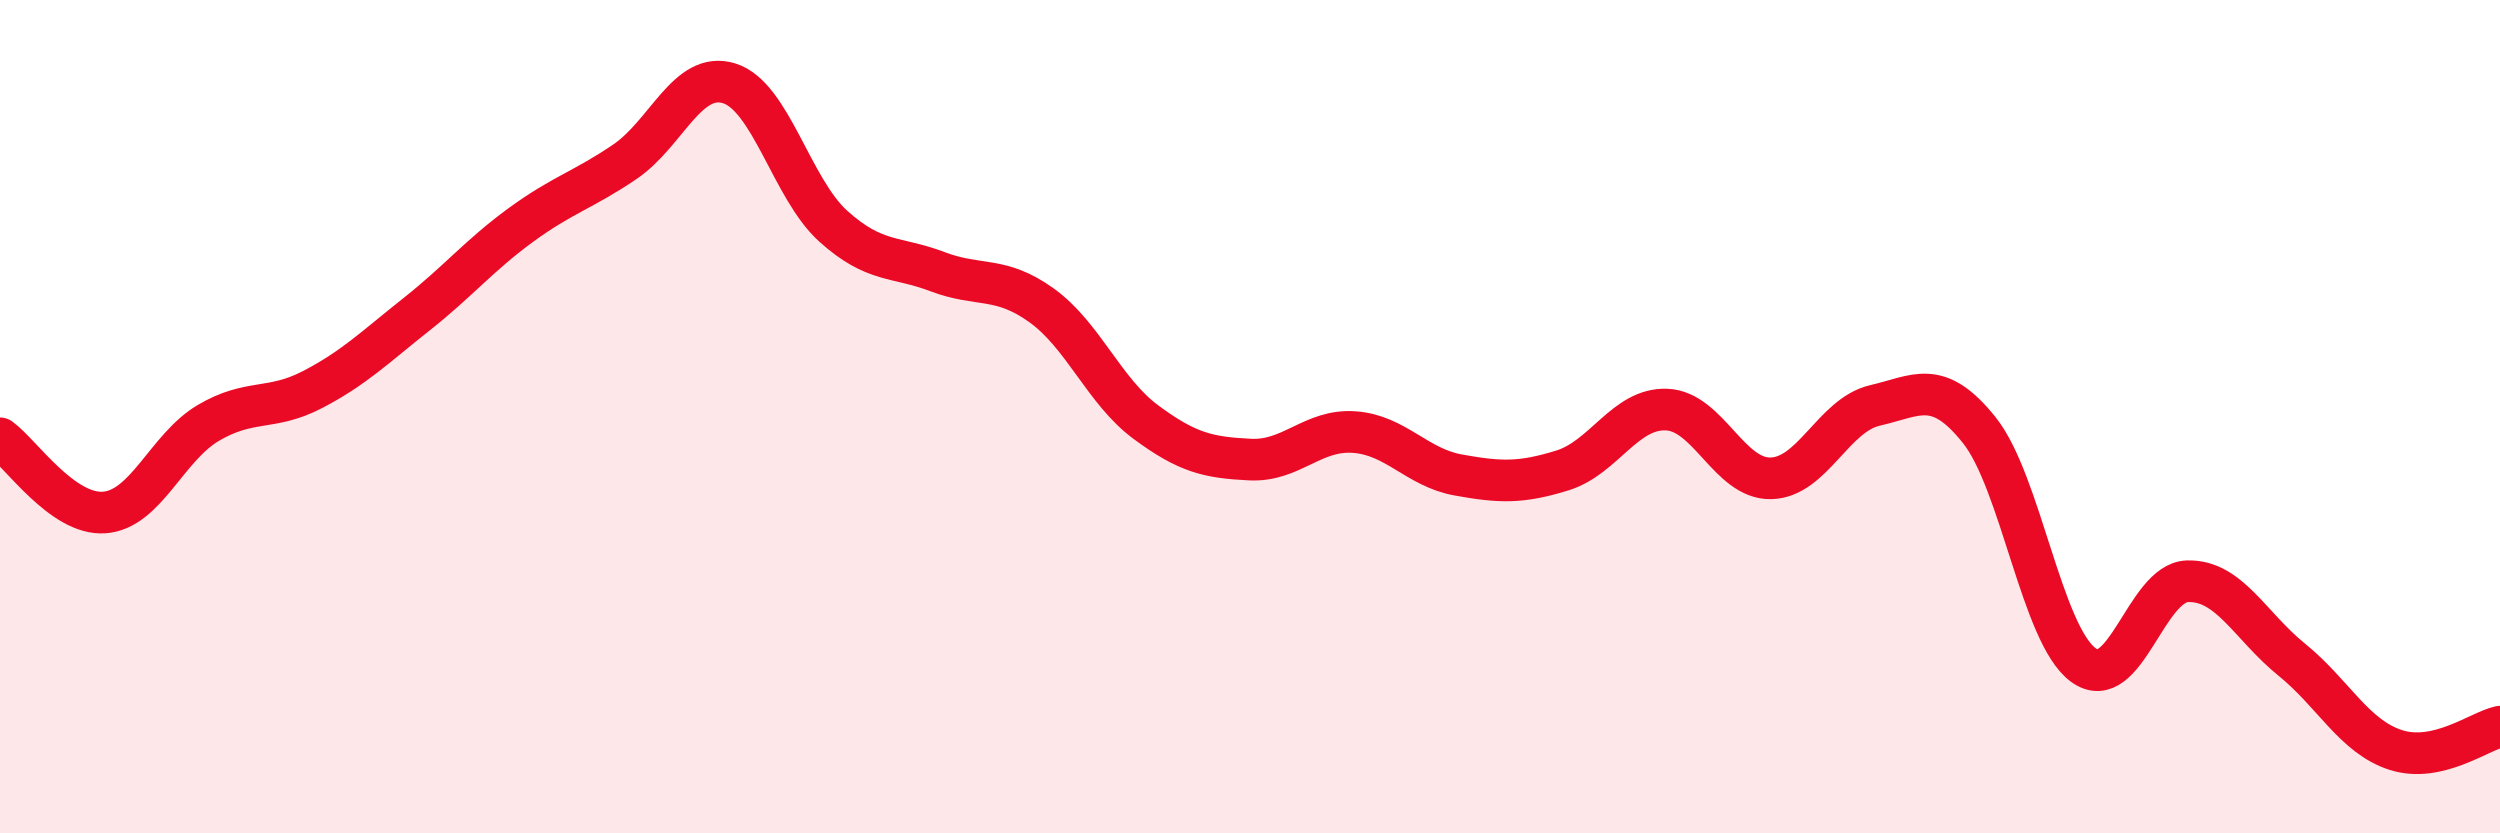 
    <svg width="60" height="20" viewBox="0 0 60 20" xmlns="http://www.w3.org/2000/svg">
      <path
        d="M 0,10.52 C 0.5,10.88 1.5,12.37 2.5,12.3 C 3.5,12.23 4,10.74 5,10.15 C 6,9.56 6.5,9.87 7.5,9.35 C 8.5,8.83 9,8.33 10,7.54 C 11,6.75 11.5,6.13 12.5,5.4 C 13.5,4.67 14,4.56 15,3.88 C 16,3.2 16.5,1.69 17.5,2 C 18.5,2.31 19,4.53 20,5.43 C 21,6.33 21.5,6.14 22.5,6.52 C 23.5,6.9 24,6.61 25,7.33 C 26,8.05 26.5,9.39 27.5,10.13 C 28.5,10.87 29,10.98 30,11.03 C 31,11.08 31.5,10.3 32.5,10.37 C 33.5,10.44 34,11.22 35,11.4 C 36,11.58 36.5,11.6 37.5,11.29 C 38.5,10.98 39,9.79 40,9.83 C 41,9.87 41.5,11.5 42.5,11.48 C 43.5,11.46 44,9.96 45,9.73 C 46,9.5 46.5,9.07 47.5,10.32 C 48.5,11.57 49,15.23 50,15.96 C 51,16.69 51.5,13.98 52.5,13.95 C 53.5,13.92 54,15.02 55,15.83 C 56,16.64 56.5,17.68 57.5,18 C 58.5,18.32 59.5,17.55 60,17.44L60 20L0 20Z"
        fill="#EB0A25"
        opacity="0.1"
        stroke-linecap="round"
        stroke-linejoin="round"
      />
      <path
        d="M 0,10.52 C 0.5,10.88 1.5,12.37 2.5,12.3 C 3.5,12.23 4,10.74 5,10.15 C 6,9.56 6.5,9.87 7.5,9.35 C 8.5,8.83 9,8.33 10,7.54 C 11,6.75 11.5,6.13 12.5,5.4 C 13.5,4.67 14,4.56 15,3.88 C 16,3.2 16.5,1.69 17.5,2 C 18.5,2.31 19,4.53 20,5.43 C 21,6.33 21.5,6.14 22.5,6.52 C 23.5,6.9 24,6.61 25,7.33 C 26,8.05 26.5,9.39 27.5,10.13 C 28.5,10.87 29,10.98 30,11.03 C 31,11.08 31.5,10.3 32.5,10.37 C 33.5,10.44 34,11.22 35,11.4 C 36,11.58 36.5,11.6 37.5,11.29 C 38.5,10.98 39,9.79 40,9.83 C 41,9.87 41.5,11.5 42.5,11.48 C 43.5,11.46 44,9.96 45,9.73 C 46,9.5 46.5,9.07 47.5,10.32 C 48.5,11.57 49,15.23 50,15.96 C 51,16.69 51.5,13.98 52.5,13.95 C 53.5,13.92 54,15.02 55,15.83 C 56,16.64 56.5,17.68 57.5,18 C 58.5,18.32 59.5,17.55 60,17.44"
        stroke="#EB0A25"
        stroke-width="1"
        fill="none"
        stroke-linecap="round"
        stroke-linejoin="round"
      />
    </svg>
  